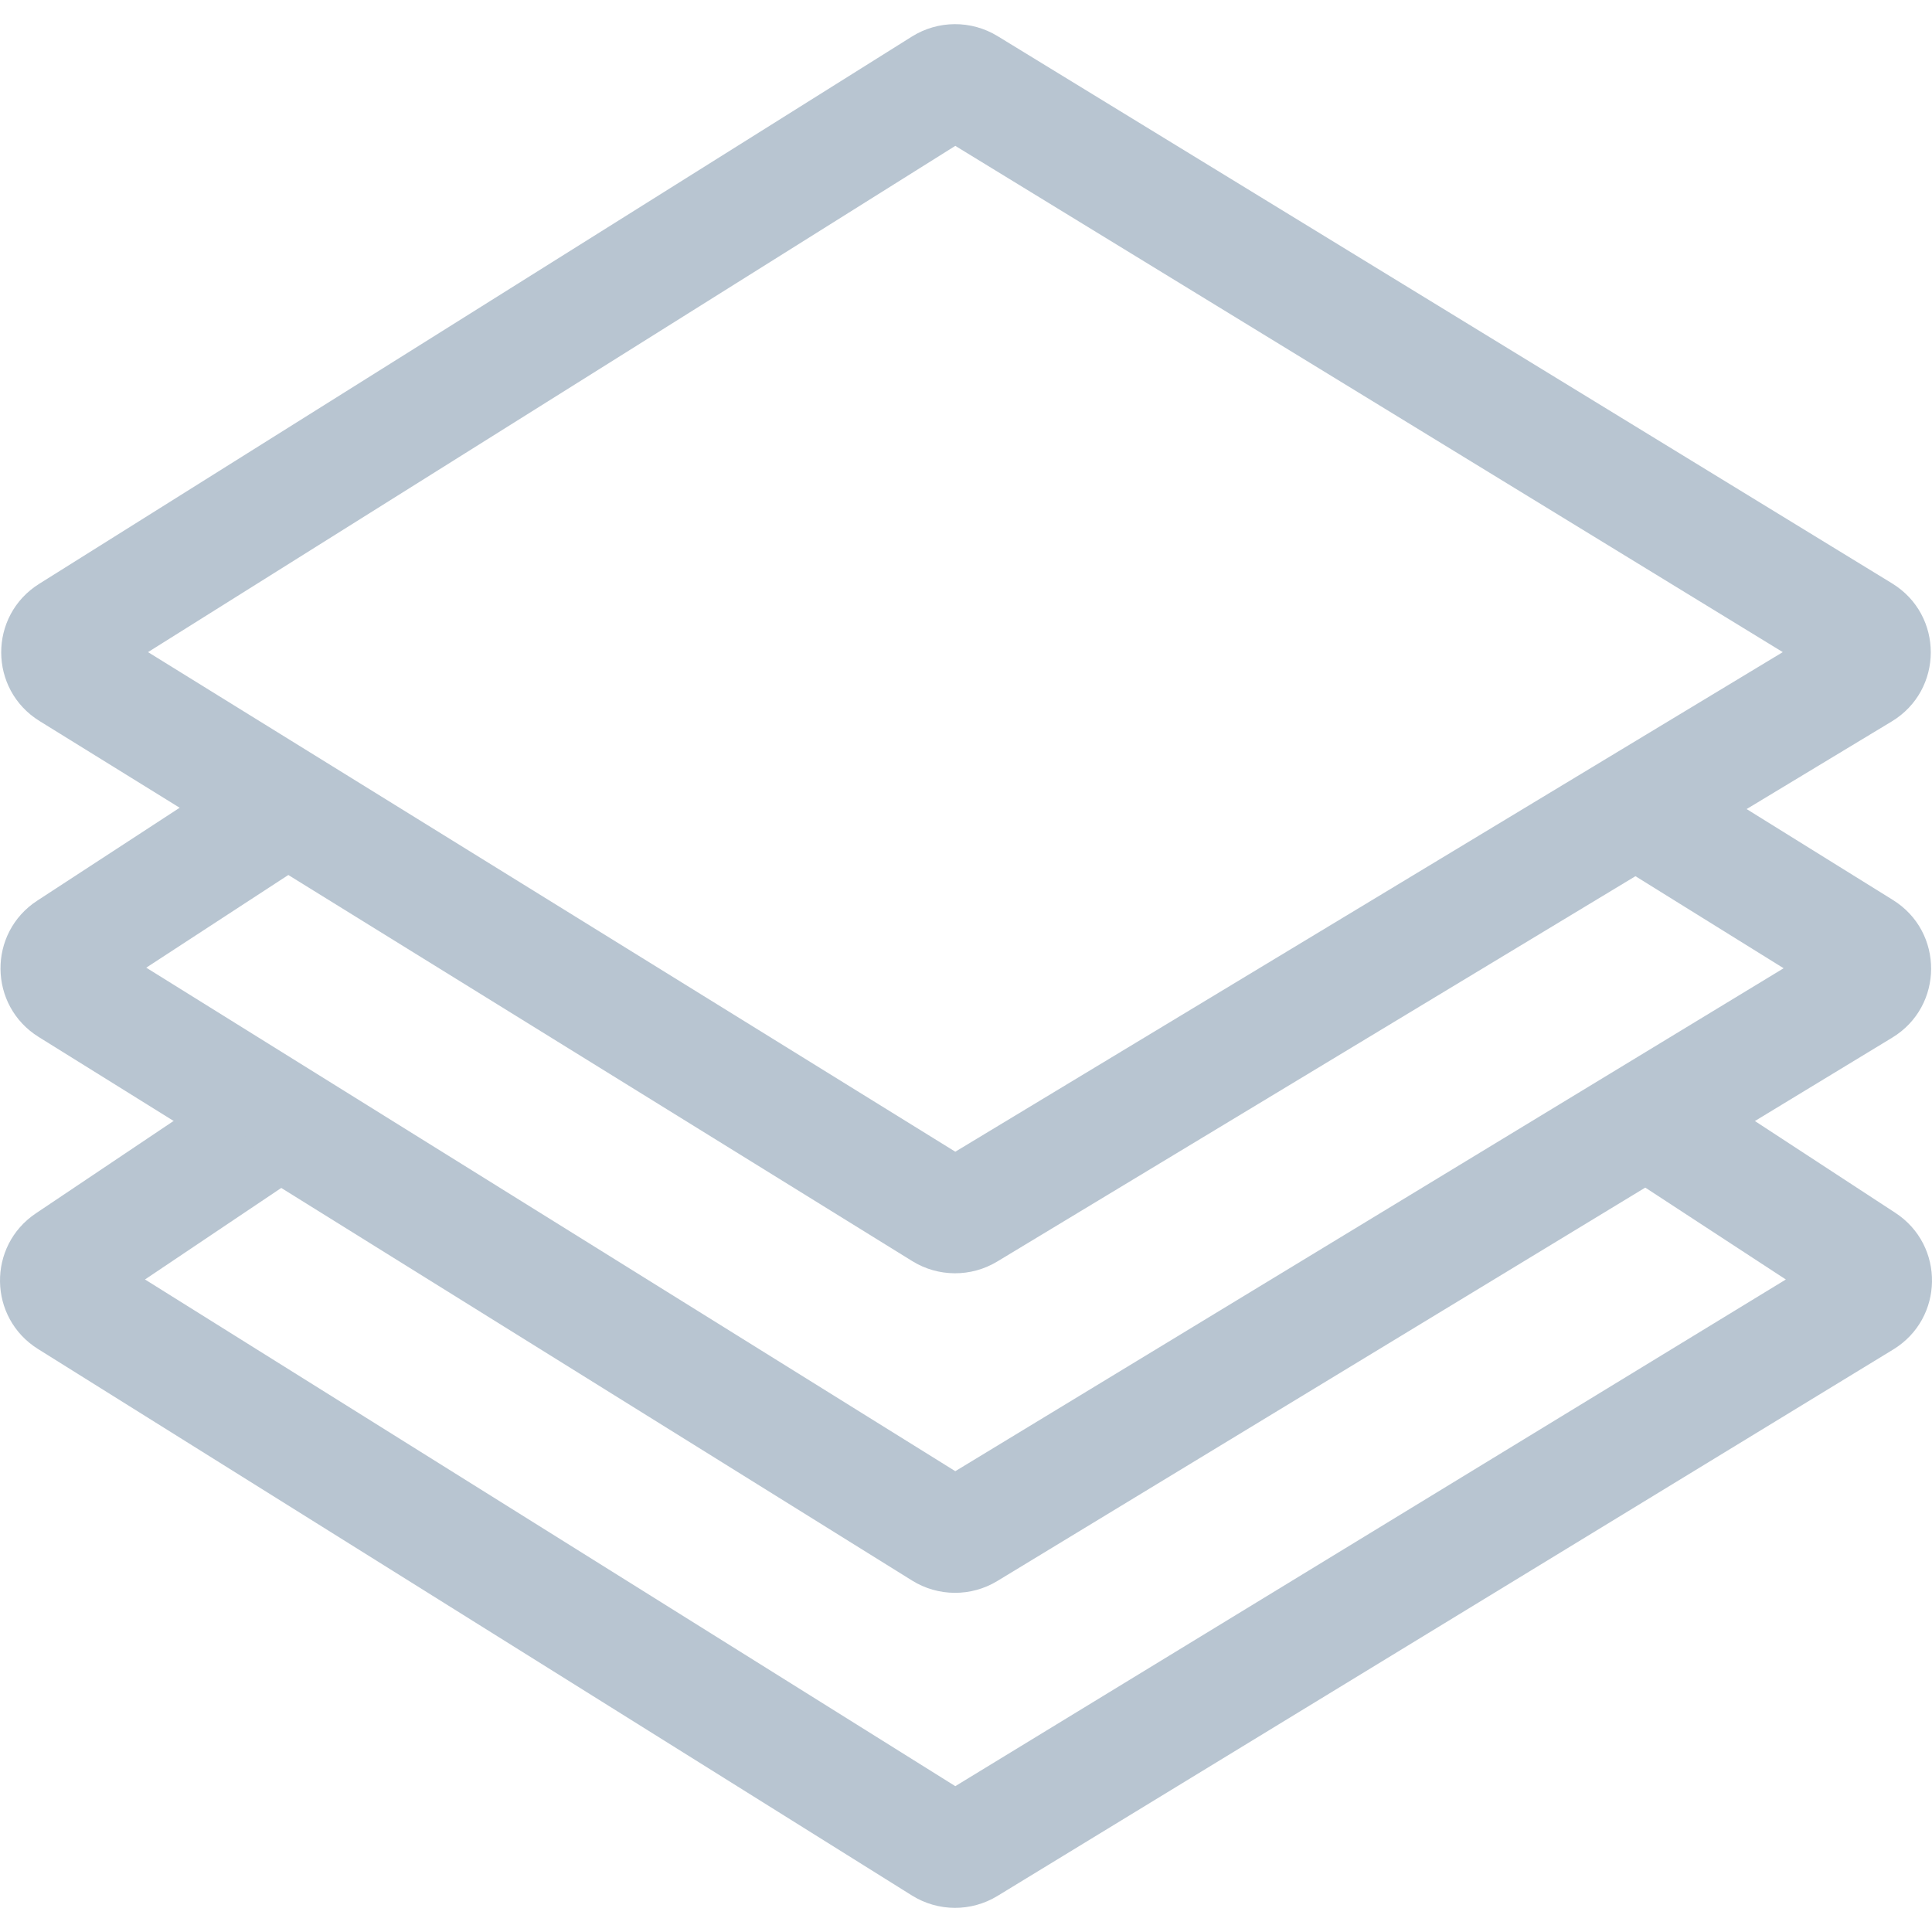 <svg width="80" height="80" viewBox="0 0 80 80" fill="none" xmlns="http://www.w3.org/2000/svg">
<path fill-rule="evenodd" clip-rule="evenodd" d="M39.557 6.04L6.129 27.003L39.557 47.69L73.821 27.003L39.557 6.04ZM37.758 1.515C38.841 0.836 40.216 0.828 41.307 1.495L78.346 24.156C80.491 25.468 80.482 28.577 78.329 29.876L41.29 52.239C40.208 52.892 38.849 52.885 37.775 52.22L1.638 29.857C-0.472 28.551 -0.481 25.494 1.621 24.176L37.758 1.515Z" fill="#B8C5D1"/>
<path fill-rule="evenodd" clip-rule="evenodd" d="M69.618 31.82L78.38 37.265C80.504 38.584 80.488 41.671 78.351 42.968L41.297 65.466C40.211 66.126 38.846 66.118 37.767 65.447L1.602 42.939C-0.48 41.644 -0.512 38.634 1.541 37.295L9.889 31.849L12.519 35.853L6.056 40.069L39.557 60.919L73.856 40.093L67.078 35.882L69.618 31.82Z" fill="#B8C5D1"/>
<path fill-rule="evenodd" clip-rule="evenodd" d="M70.145 44.771L78.482 50.221C80.544 51.569 80.496 54.597 78.394 55.88L41.303 78.507C40.214 79.171 38.843 79.164 37.761 78.488L1.575 55.86C-0.485 54.572 -0.533 51.597 1.484 50.243L8.902 45.266L11.684 49.165L6.004 52.98L39.557 73.961L73.948 52.981L67.511 48.773L70.145 44.771Z" fill="#B8C5D1"/>
</svg>
